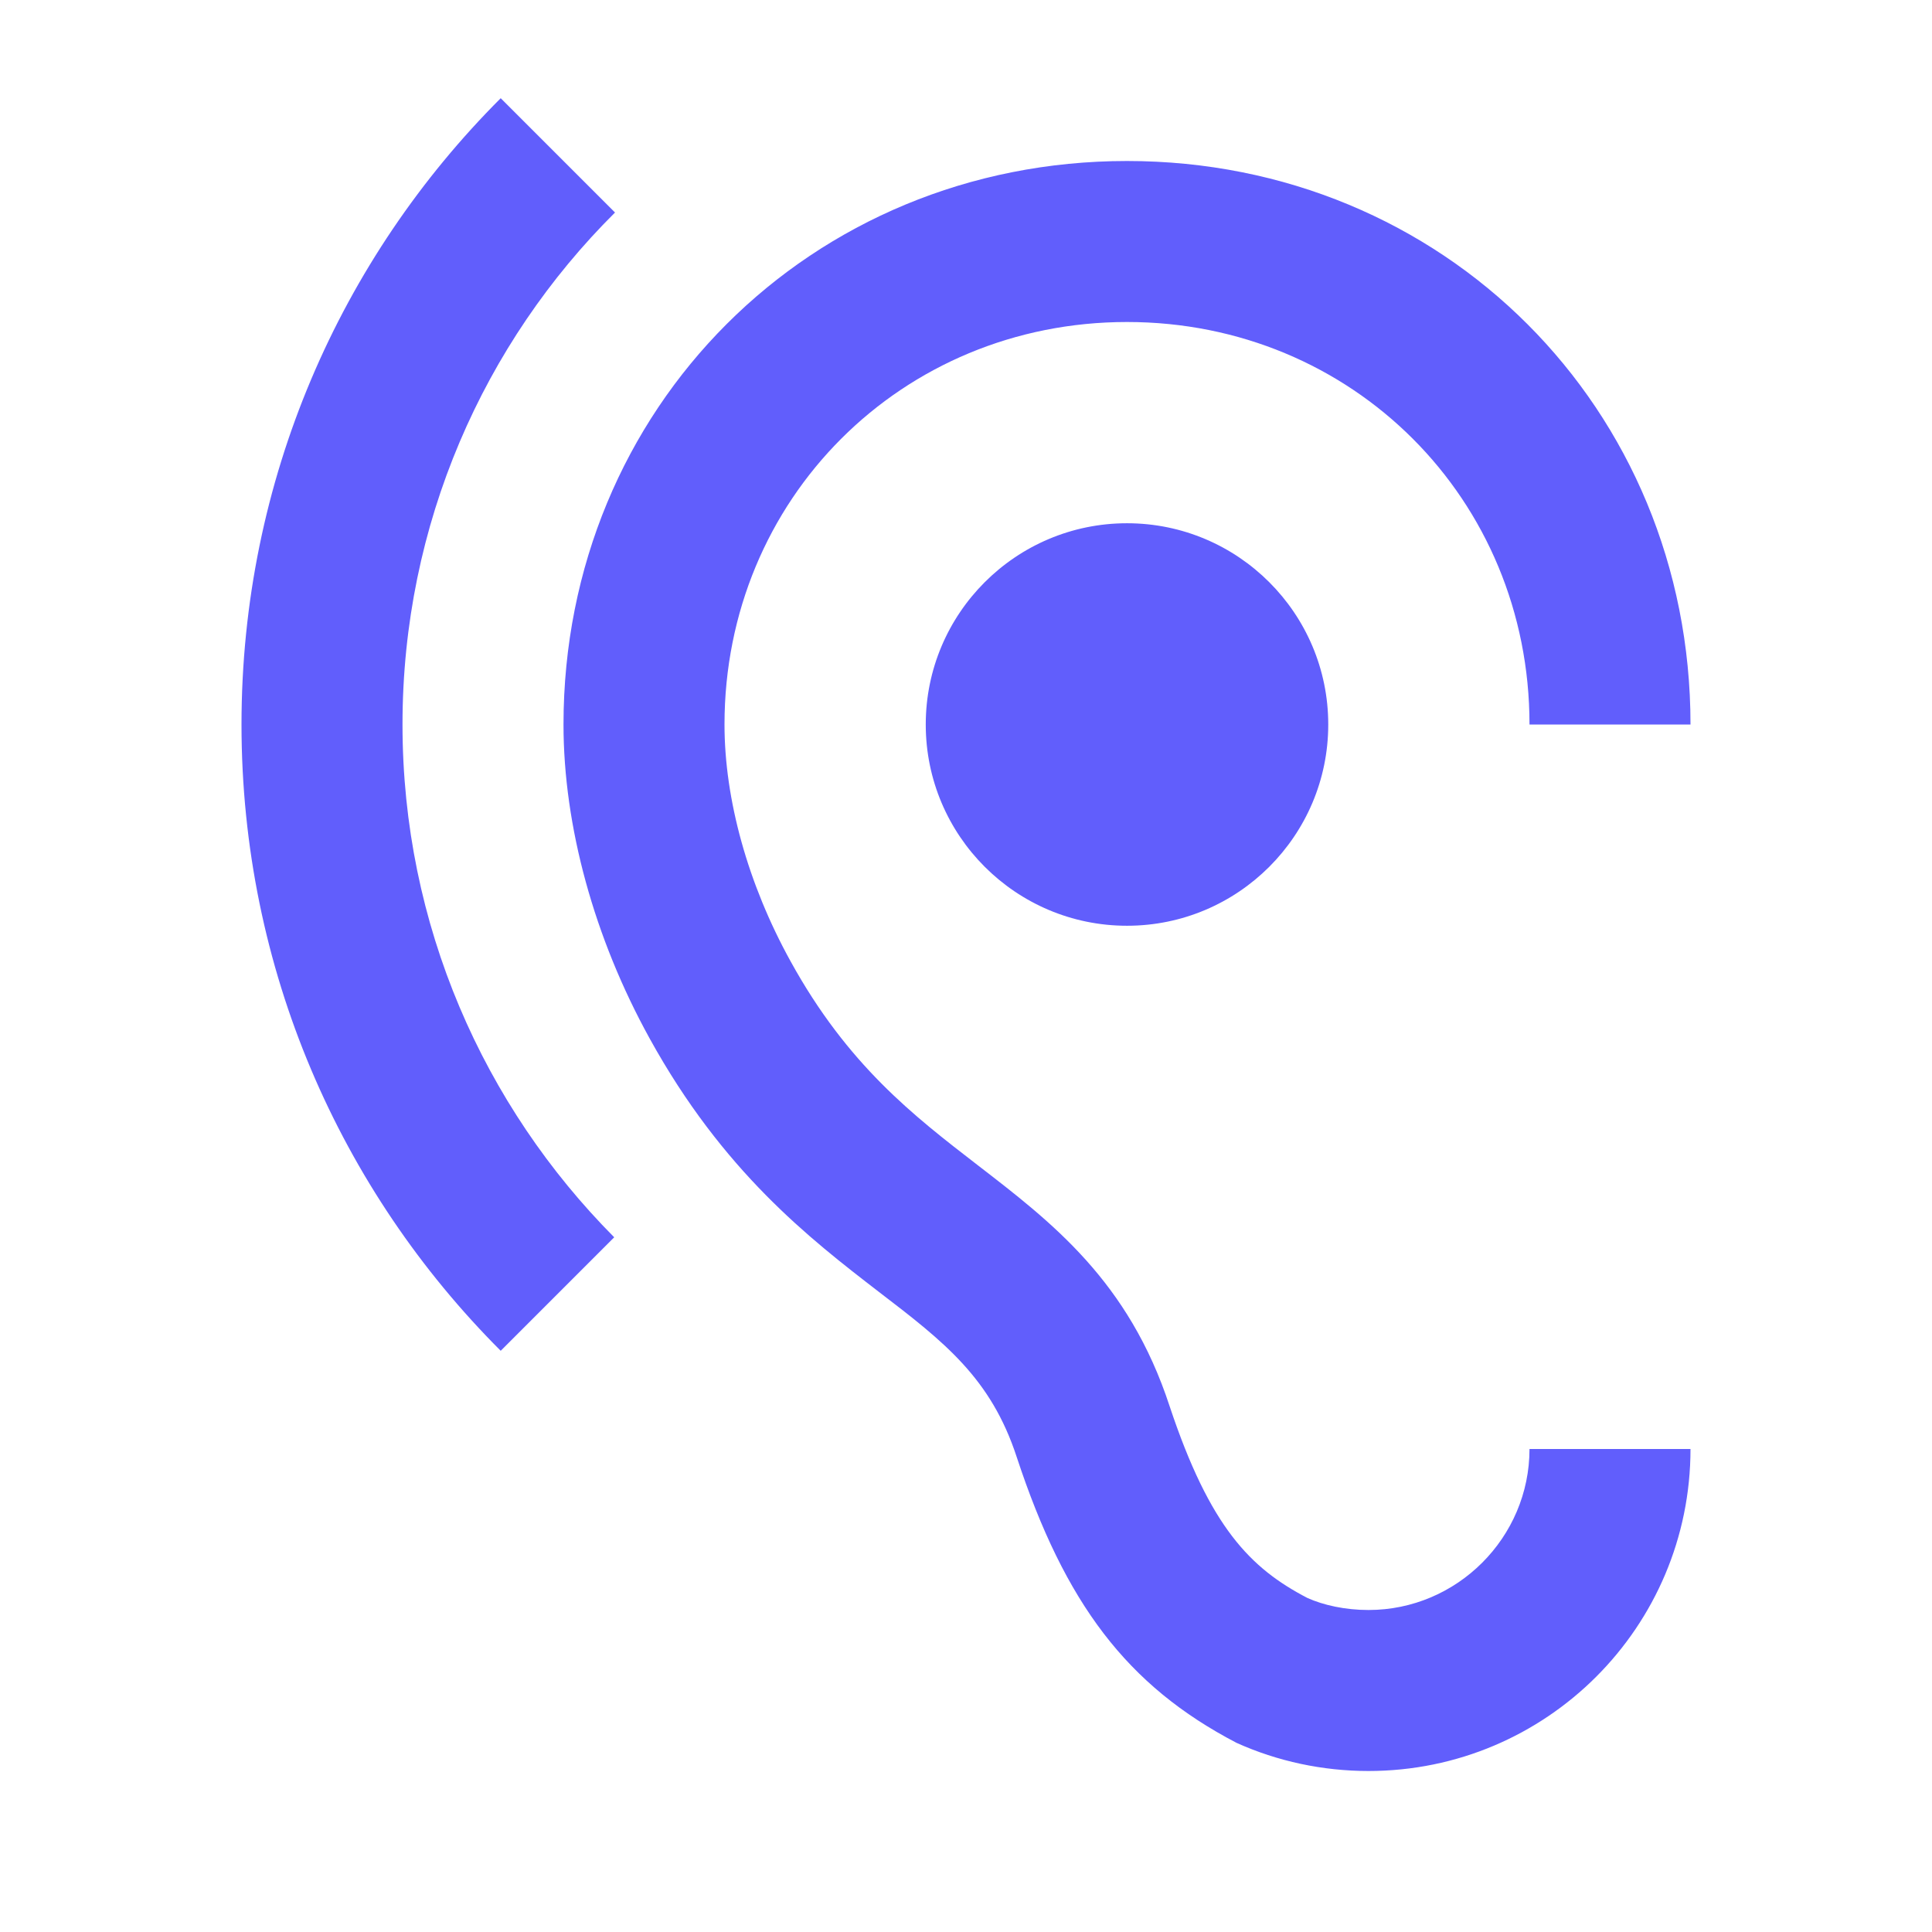 <svg width="48" height="48" viewBox="0 0 48 48" fill="none" xmlns="http://www.w3.org/2000/svg">
<g clip-path="url(#clip0_1_2)">
<path d="M34 40C33.42 40 32.88 39.88 32.48 39.7C31.06 38.96 30.06 37.94 29.06 34.94C28.04 31.82 26.12 30.36 24.28 28.94C22.7 27.72 21.06 26.46 19.64 23.88C18.58 21.96 18 19.86 18 18C18 12.4 22.4 8 28 8C33.6 8 38 12.4 38 18H42C42 10.14 35.86 4 28 4C20.14 4 14 10.14 14 18C14 20.52 14.76 23.3 16.14 25.8C17.96 29.1 20.1 30.76 21.84 32.1C23.46 33.34 24.62 34.24 25.26 36.2C26.46 39.84 28 41.88 30.72 43.3C31.74 43.76 32.86 44 34 44C38.42 44 42 40.42 42 36H38C38 38.2 36.2 40 34 40ZM15.28 5.28L12.44 2.44C8.46 6.42 6 11.92 6 18C6 24.08 8.46 29.58 12.44 33.56L15.26 30.74C12.02 27.48 10 22.98 10 18C10 13.02 12.02 8.52 15.28 5.28ZM23 18C23 20.76 25.24 23 28 23C30.76 23 33 20.76 33 18C33 15.24 30.76 13 28 13C25.24 13 23 15.24 23 18Z" fill="#615EFC"/>
</g>
<defs>
<clipPath id="clip0_1_2">
<rect width="48" height="48" fill="white"/>
</clipPath>
</defs>
</svg>
